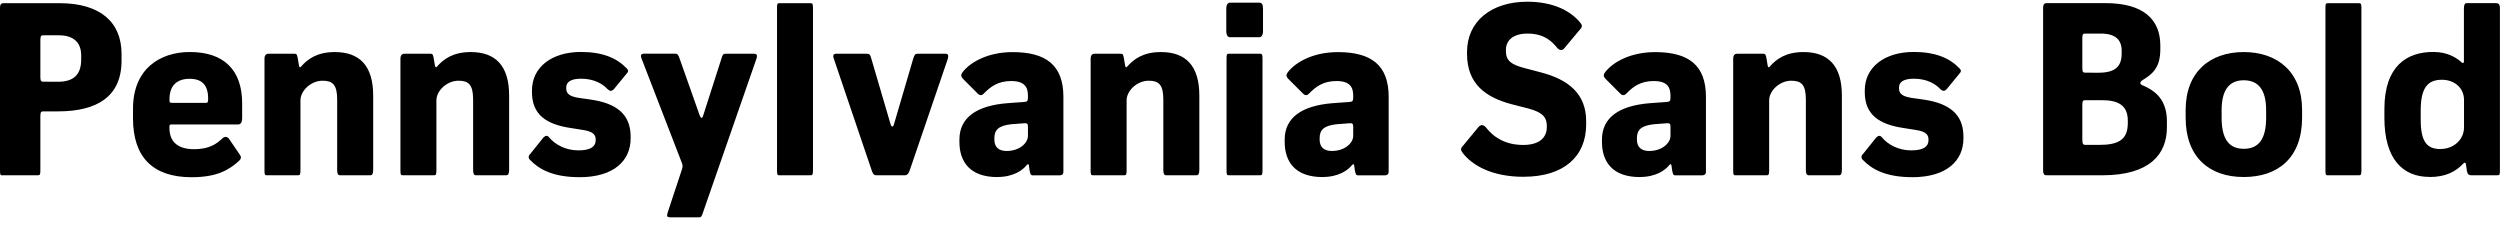 <?xml version="1.0" encoding="UTF-8"?>
<svg width="493.584" height="49.008" viewBox="0 0 493.584 49.008" version="1.1" xmlns="http://www.w3.org/2000/svg" xmlns:xlink="http://www.w3.org/1999/xlink">
 <path d="M0.48,14.4 l7.01,0 c0.38,0,0.48,0.14,0.48,0.96 l0,10.8 c0,0.82,0.24,0.86,0.62,0.86 l2.88,0 c7.58,0,12.53,2.83,12.53,10.03 l0,1.3 c0,6.38,-4.32,10.03,-12.24,10.03 l-11.04,0 c-0.38,0,-0.72,-0.1,-0.72,-0.96 l0,-32.02 c0,-0.86,0.05,-1.01,0.48,-1.01 Z M8.59,32.88 c-0.38,0,-0.62,0.05,-0.62,0.86 l0,7.44 c0,0.82,0.24,0.86,0.62,0.86 l3.02,0 c2.88,0,4.42,-1.39,4.42,-3.98 l0,-0.82 c0,-3.07,-1.63,-4.37,-4.51,-4.37 Z M37.82,14.02 c5.04,0,7.39,1.44,9.36,3.22 c0.38,0.34,0.53,0.72,0.19,1.2 l-2.16,3.17 c-0.34,0.43,-0.82,0.53,-1.34,0.05 c-1.01,-0.96,-2.45,-2.11,-5.52,-2.11 c-3.55,0,-4.9,1.73,-4.9,4.22 l0,0.19 c0,0.38,0.05,0.48,0.48,0.48 l13.06,0 c0.48,0,0.82,0.29,0.82,1.34 l0,2.83 c0,6.62,-3.65,10.13,-10.32,10.13 c-6.0,0,-11.23,-3.41,-11.23,-11.18 l0,-1.92 c0,-7.68,3.94,-11.62,11.57,-11.62 Z M33.94,28.7 c-0.48,0,-0.48,0.24,-0.48,0.53 l0,0.14 c0,2.78,1.49,4.08,3.98,4.08 c2.4,0,3.65,-1.2,3.65,-3.89 l0,-0.14 c0,-0.62,-0.1,-0.72,-0.48,-0.72 Z M52.7,14.4 l6.14,0 c0.38,0,0.48,0.14,0.48,0.96 l0,13.82 c0,1.92,2.06,3.89,4.37,3.89 c1.97,0,2.88,-0.77,2.88,-3.7 l0,-13.87 c0,-0.77,0.14,-1.1,0.58,-1.1 l5.95,0 c0.43,0,0.58,0.34,0.58,1.1 l0,14.64 c0,5.9,-2.69,8.59,-7.58,8.59 c-3.55,0,-5.38,-1.44,-6.58,-2.78 c-0.24,-0.34,-0.38,-0.29,-0.48,0.05 l-0.24,1.44 c-0.14,0.82,-0.24,0.96,-0.67,0.96 l-5.09,0 c-0.34,0,-0.82,-0.1,-0.82,-1.01 l0,-21.98 c0,-0.86,0.05,-1.01,0.48,-1.01 Z M79.54,14.4 l6.14,0 c0.38,0,0.48,0.14,0.48,0.96 l0,13.82 c0,1.92,2.06,3.89,4.37,3.89 c1.97,0,2.88,-0.77,2.88,-3.7 l0,-13.87 c0,-0.77,0.14,-1.1,0.58,-1.1 l5.95,0 c0.43,0,0.58,0.34,0.58,1.1 l0,14.64 c0,5.9,-2.69,8.59,-7.58,8.59 c-3.55,0,-5.38,-1.44,-6.58,-2.78 c-0.24,-0.34,-0.38,-0.29,-0.48,0.05 l-0.24,1.44 c-0.14,0.82,-0.24,0.96,-0.67,0.96 l-5.09,0 c-0.34,0,-0.82,-0.1,-0.82,-1.01 l0,-21.98 c0,-0.86,0.05,-1.01,0.48,-1.01 Z M114.38,14.02 c6.82,0,10.13,3.26,10.13,7.68 l0,0.34 c0,4.51,-2.93,6.58,-7.82,7.3 l-2.4,0.34 c-1.78,0.29,-2.5,0.77,-2.5,1.92 l0,0.14 c0,1.01,0.82,1.73,2.93,1.73 c2.54,0,4.27,-1.01,5.23,-2.06 c0.48,-0.43,0.82,-0.48,1.3,0.05 l2.4,2.93 c0.48,0.48,0.43,0.77,0.1,1.1 c-1.97,2.06,-4.75,3.26,-9.07,3.26 c-5.76,0,-9.65,-3.02,-9.65,-7.58 l0,-0.38 c0,-4.37,2.78,-6.34,7.68,-7.06 l2.4,-0.38 c1.92,-0.29,2.5,-0.91,2.5,-1.87 l0,-0.14 c0,-1.25,-0.96,-2.02,-3.41,-2.02 c-2.54,0,-4.61,1.15,-5.81,2.59 c-0.29,0.38,-0.67,0.38,-1.1,-0.05 l-2.5,-3.12 c-0.43,-0.43,-0.58,-0.82,-0.19,-1.25 c1.82,-1.92,4.61,-3.46,9.79,-3.46 Z M132.38,6.1 l5.66,0 c0.38,0,0.48,0.14,0.72,0.86 l10.56,30.38 c0.29,0.82,0.05,1.06,-0.48,1.06 l-5.62,0 c-0.38,0,-0.58,-0.19,-0.77,-0.91 l-3.6,-11.23 c-0.19,-0.72,-0.48,-0.67,-0.72,0 l-3.94,11.14 c-0.24,0.72,-0.38,1.01,-0.91,1.01 l-6.1,0 c-0.58,0,-0.82,-0.24,-0.48,-1.06 l7.92,-20.5 c0.19,-0.53,0.19,-0.77,0,-1.34 l-2.78,-8.4 c-0.29,-0.86,-0.1,-1.01,0.53,-1.01 Z M153.89,14.4 l6.14,0 c0.38,0,0.48,0.14,0.48,0.96 l0,32.06 c0,0.82,-0.1,0.96,-0.48,0.96 l-6.14,0 c-0.43,0,-0.48,-0.14,-0.48,-1.01 l0,-31.97 c0,-0.86,0.05,-1.01,0.48,-1.01 Z M173.04,14.4 l5.62,0 c0.53,0,0.77,0.43,1.01,1.15 l7.44,21.79 c0.24,0.82,0.05,1.06,-0.48,1.06 l-5.52,0 c-0.38,0,-0.58,-0.19,-0.82,-1.01 l-3.79,-12.91 c-0.19,-0.62,-0.48,-0.62,-0.67,0 l-3.79,12.91 c-0.24,0.86,-0.38,1.01,-0.91,1.01 l-6,0 c-0.58,0,-0.77,-0.29,-0.48,-1.06 l7.39,-21.79 c0.24,-0.72,0.38,-1.15,1.01,-1.15 Z M196.9,14.06 c3.22,0,5.04,1.39,5.76,2.3 c0.29,0.34,0.43,0.29,0.48,0 l0.14,-1.01 c0.14,-0.67,0.19,-0.96,0.62,-0.96 l5.23,0 c0.34,0,0.82,0.05,0.82,0.72 l0,14.78 c0,6.24,-3.41,8.83,-10.03,8.83 c-4.8,0,-8.3,-1.92,-9.89,-3.98 c-0.34,-0.48,-0.34,-0.82,0.05,-1.25 l2.98,-2.98 c0.43,-0.43,0.86,-0.34,1.2,0.05 c1.3,1.34,2.78,2.45,5.38,2.45 c2.69,0,3.31,-1.25,3.31,-2.88 l0,-0.34 c0,-0.72,-0.14,-0.86,-0.72,-0.91 l-3.31,-0.24 c-6.1,-0.48,-9.5,-2.83,-9.5,-7.2 l0,-0.43 c0,-3.98,2.11,-6.96,7.49,-6.96 Z M198.72,19.2 c-1.63,0,-2.4,0.86,-2.4,2.26 l0,0.24 c0,1.58,0.72,2.5,3.36,2.78 l2.5,0.19 c0.62,0.05,0.77,-0.1,0.77,-0.67 l0,-1.82 c0,-1.39,-1.63,-2.98,-4.22,-2.98 Z M215.81,14.4 l6.14,0 c0.38,0,0.48,0.14,0.48,0.96 l0,13.82 c0,1.92,2.06,3.89,4.37,3.89 c1.97,0,2.88,-0.77,2.88,-3.7 l0,-13.87 c0,-0.77,0.14,-1.1,0.58,-1.1 l5.95,0 c0.43,0,0.58,0.34,0.58,1.1 l0,14.64 c0,5.9,-2.69,8.59,-7.58,8.59 c-3.55,0,-5.38,-1.44,-6.58,-2.78 c-0.24,-0.34,-0.38,-0.29,-0.48,0.05 l-0.24,1.44 c-0.14,0.82,-0.24,0.96,-0.67,0.96 l-5.09,0 c-0.34,0,-0.82,-0.1,-0.82,-1.01 l0,-21.98 c0,-0.86,0.05,-1.01,0.48,-1.01 Z M242.83,41.66 l5.81,0 c0.38,0,0.72,0.38,0.72,1.2 l0,4.42 c0,0.86,-0.24,1.2,-0.72,1.2 l-5.81,0 c-0.38,0,-0.72,-0.34,-0.72,-1.2 l0,-4.37 c0,-0.86,0.29,-1.25,0.72,-1.25 Z M242.64,14.4 l6.14,0 c0.38,0,0.48,0.14,0.48,0.96 l0,22.08 c0,0.82,-0.1,0.96,-0.48,0.96 l-6.14,0 c-0.43,0,-0.48,-0.14,-0.48,-1.01 l0,-21.98 c0,-0.86,0.05,-1.01,0.48,-1.01 Z M261.12,14.06 c3.22,0,5.04,1.39,5.76,2.3 c0.29,0.34,0.43,0.29,0.48,0 l0.14,-1.01 c0.14,-0.67,0.19,-0.96,0.62,-0.96 l5.23,0 c0.34,0,0.82,0.05,0.82,0.72 l0,14.78 c0,6.24,-3.41,8.83,-10.03,8.83 c-4.8,0,-8.3,-1.92,-9.89,-3.98 c-0.34,-0.48,-0.34,-0.82,0.05,-1.25 l2.98,-2.98 c0.43,-0.43,0.86,-0.34,1.2,0.05 c1.3,1.34,2.78,2.45,5.38,2.45 c2.69,0,3.31,-1.25,3.31,-2.88 l0,-0.34 c0,-0.72,-0.14,-0.86,-0.72,-0.91 l-3.31,-0.24 c-6.1,-0.48,-9.5,-2.83,-9.5,-7.2 l0,-0.43 c0,-3.98,2.11,-6.96,7.49,-6.96 Z M262.94,19.2 c-1.63,0,-2.4,0.86,-2.4,2.26 l0,0.24 c0,1.58,0.72,2.5,3.36,2.78 l2.5,0.19 c0.62,0.05,0.77,-0.1,0.77,-0.67 l0,-1.82 c0,-1.39,-1.63,-2.98,-4.22,-2.98 Z M300.82,14.11 c7.97,0,12.34,4.03,12.34,10.32 l0,0.67 c0,5.42,-3.55,8.21,-8.88,9.6 l-3.26,0.86 c-2.59,0.67,-3.7,1.44,-3.7,3.31 l0,0.29 c0,1.97,1.54,3.22,4.27,3.22 c3.31,0,4.85,-1.58,5.86,-2.83 c0.43,-0.48,0.91,-0.58,1.34,-0.14 l3.12,3.74 c0.53,0.53,0.48,0.86,0.19,1.25 c-1.92,2.45,-5.42,4.27,-10.56,4.27 c-7.06,0,-11.9,-3.84,-11.9,-9.94 l0,-0.34 c0,-6.05,3.79,-8.64,8.88,-9.98 l3.22,-0.82 c2.4,-0.67,3.65,-1.44,3.65,-3.41 l0,-0.29 c0,-2.11,-1.54,-3.5,-4.66,-3.5 c-3.36,0,-5.76,1.39,-7.39,3.5 c-0.43,0.48,-0.91,0.58,-1.39,0.1 l-3.17,-3.84 c-0.43,-0.43,-0.43,-0.77,0.05,-1.39 c1.82,-2.35,5.66,-4.66,12,-4.66 Z M323.76,14.06 c3.22,0,5.04,1.39,5.76,2.3 c0.29,0.34,0.43,0.29,0.48,0 l0.14,-1.01 c0.14,-0.67,0.19,-0.96,0.62,-0.96 l5.23,0 c0.34,0,0.82,0.05,0.82,0.72 l0,14.78 c0,6.24,-3.41,8.83,-10.03,8.83 c-4.8,0,-8.3,-1.92,-9.89,-3.98 c-0.34,-0.48,-0.34,-0.82,0.05,-1.25 l2.98,-2.98 c0.43,-0.43,0.86,-0.34,1.2,0.05 c1.3,1.34,2.78,2.45,5.38,2.45 c2.69,0,3.31,-1.25,3.31,-2.88 l0,-0.34 c0,-0.72,-0.14,-0.86,-0.72,-0.91 l-3.31,-0.24 c-6.1,-0.48,-9.5,-2.83,-9.5,-7.2 l0,-0.43 c0,-3.98,2.11,-6.96,7.49,-6.96 Z M325.58,19.2 c-1.63,0,-2.4,0.86,-2.4,2.26 l0,0.24 c0,1.58,0.72,2.5,3.36,2.78 l2.5,0.19 c0.62,0.05,0.77,-0.1,0.77,-0.67 l0,-1.82 c0,-1.39,-1.63,-2.98,-4.22,-2.98 Z M342.67,14.4 l6.14,0 c0.38,0,0.48,0.14,0.48,0.96 l0,13.82 c0,1.92,2.06,3.89,4.37,3.89 c1.97,0,2.88,-0.77,2.88,-3.7 l0,-13.87 c0,-0.77,0.14,-1.1,0.58,-1.1 l5.95,0 c0.43,0,0.58,0.34,0.58,1.1 l0,14.64 c0,5.9,-2.69,8.59,-7.58,8.59 c-3.55,0,-5.38,-1.44,-6.58,-2.78 c-0.24,-0.34,-0.38,-0.29,-0.48,0.05 l-0.24,1.44 c-0.14,0.82,-0.24,0.96,-0.67,0.96 l-5.09,0 c-0.34,0,-0.82,-0.1,-0.82,-1.01 l0,-21.98 c0,-0.86,0.05,-1.01,0.48,-1.01 Z M377.52,14.02 c6.82,0,10.13,3.26,10.13,7.68 l0,0.34 c0,4.51,-2.93,6.58,-7.82,7.3 l-2.4,0.34 c-1.78,0.29,-2.5,0.77,-2.5,1.92 l0,0.14 c0,1.01,0.82,1.73,2.93,1.73 c2.54,0,4.27,-1.01,5.23,-2.06 c0.48,-0.43,0.82,-0.48,1.3,0.05 l2.4,2.93 c0.48,0.48,0.43,0.77,0.1,1.1 c-1.97,2.06,-4.75,3.26,-9.07,3.26 c-5.76,0,-9.65,-3.02,-9.65,-7.58 l0,-0.38 c0,-4.37,2.78,-6.34,7.68,-7.06 l2.4,-0.38 c1.92,-0.29,2.5,-0.91,2.5,-1.87 l0,-0.14 c0,-1.25,-0.96,-2.02,-3.41,-2.02 c-2.54,0,-4.61,1.15,-5.81,2.59 c-0.29,0.38,-0.67,0.38,-1.1,-0.05 l-2.5,-3.12 c-0.43,-0.43,-0.58,-0.82,-0.19,-1.25 c1.82,-1.92,4.61,-3.46,9.79,-3.46 Z M404.11,14.4 l10.94,0 c9.36,0,12.77,4.13,12.77,9.46 l0,1.2 c0,3.84,-1.87,5.57,-3.7,6.58 c-0.96,0.53,-1.54,0.58,-1.54,0.96 c0,0.48,0.53,0.58,1.44,1.25 c1.15,0.86,2.5,2.06,2.5,5.42 l0,0.77 c0,5.14,-3.36,8.35,-10.8,8.35 l-11.62,0 c-0.38,0,-0.72,-0.1,-0.72,-0.96 l0,-32.02 c0,-0.86,0.29,-1.01,0.72,-1.01 Z M411.74,34.66 c-0.43,0,-0.62,0.05,-0.62,0.96 l0,5.9 c0,0.82,0.24,0.86,0.62,0.86 l3.02,0 c2.93,0,4.13,-1.25,4.13,-3.41 l0,-0.48 c0,-2.54,-1.15,-3.84,-4.61,-3.84 Z M411.74,20.4 c-0.43,0,-0.62,0.14,-0.62,1.06 l0,6.91 c0,0.82,0.24,0.86,0.62,0.86 l3.22,0 c3.31,0,5.14,-1.06,5.14,-4.03 l0,-0.48 c0,-3.26,-1.78,-4.32,-5.66,-4.32 Z M442.99,14.06 c6.77,0,11.52,3.79,11.52,11.71 l0,1.54 c0,7.54,-4.9,11.42,-11.52,11.42 c-6.62,0,-11.47,-3.89,-11.47,-11.42 l0,-1.54 c0,-7.82,4.7,-11.71,11.47,-11.71 Z M442.99,19.63 c-2.83,0,-4.37,1.82,-4.37,6.14 l0,1.49 c0,4.03,1.54,5.9,4.37,5.9 c2.88,0,4.42,-1.87,4.42,-5.9 l0,-1.49 c0,-4.32,-1.54,-6.14,-4.42,-6.14 Z M459.6,14.4 l6.14,0 c0.38,0,0.48,0.14,0.48,0.96 l0,32.06 c0,0.82,-0.1,0.96,-0.48,0.96 l-6.14,0 c-0.43,0,-0.48,-0.14,-0.48,-1.01 l0,-31.97 c0,-0.86,0.05,-1.01,0.48,-1.01 Z M479.66,14.06 c3.22,0,5.18,1.06,6.72,2.69 c0.24,0.24,0.38,0.19,0.48,-0.14 l0.19,-1.39 c0.14,-0.67,0.43,-0.82,0.86,-0.82 l5.18,0 c0.43,0,0.48,0.14,0.48,1.01 l0,31.97 c0,0.91,-0.38,1.01,-0.82,1.01 l-5.71,0 c-0.43,0,-0.58,-0.34,-0.58,-1.1 l0,-10.46 c-0.1,-0.38,-0.19,-0.38,-0.48,-0.1 c-0.96,0.82,-2.64,2.02,-5.57,2.02 c-5.28,0,-9.65,-2.83,-9.65,-11.28 l0,-1.73 c0,-8.16,3.65,-11.66,8.88,-11.66 Z M481.82,19.58 c-2.64,0,-3.89,1.44,-3.89,5.76 l0,1.82 c0,4.42,1.3,6.1,4.18,6.1 c2.5,0,4.37,-1.63,4.37,-3.98 l0,-5.42 c0,-2.4,-2.02,-4.27,-4.66,-4.27 Z M481.82,19.58" fill="rgb(0,0,0)" transform="matrix(1,0,0,-1,0.0,49.008)"/>
</svg>